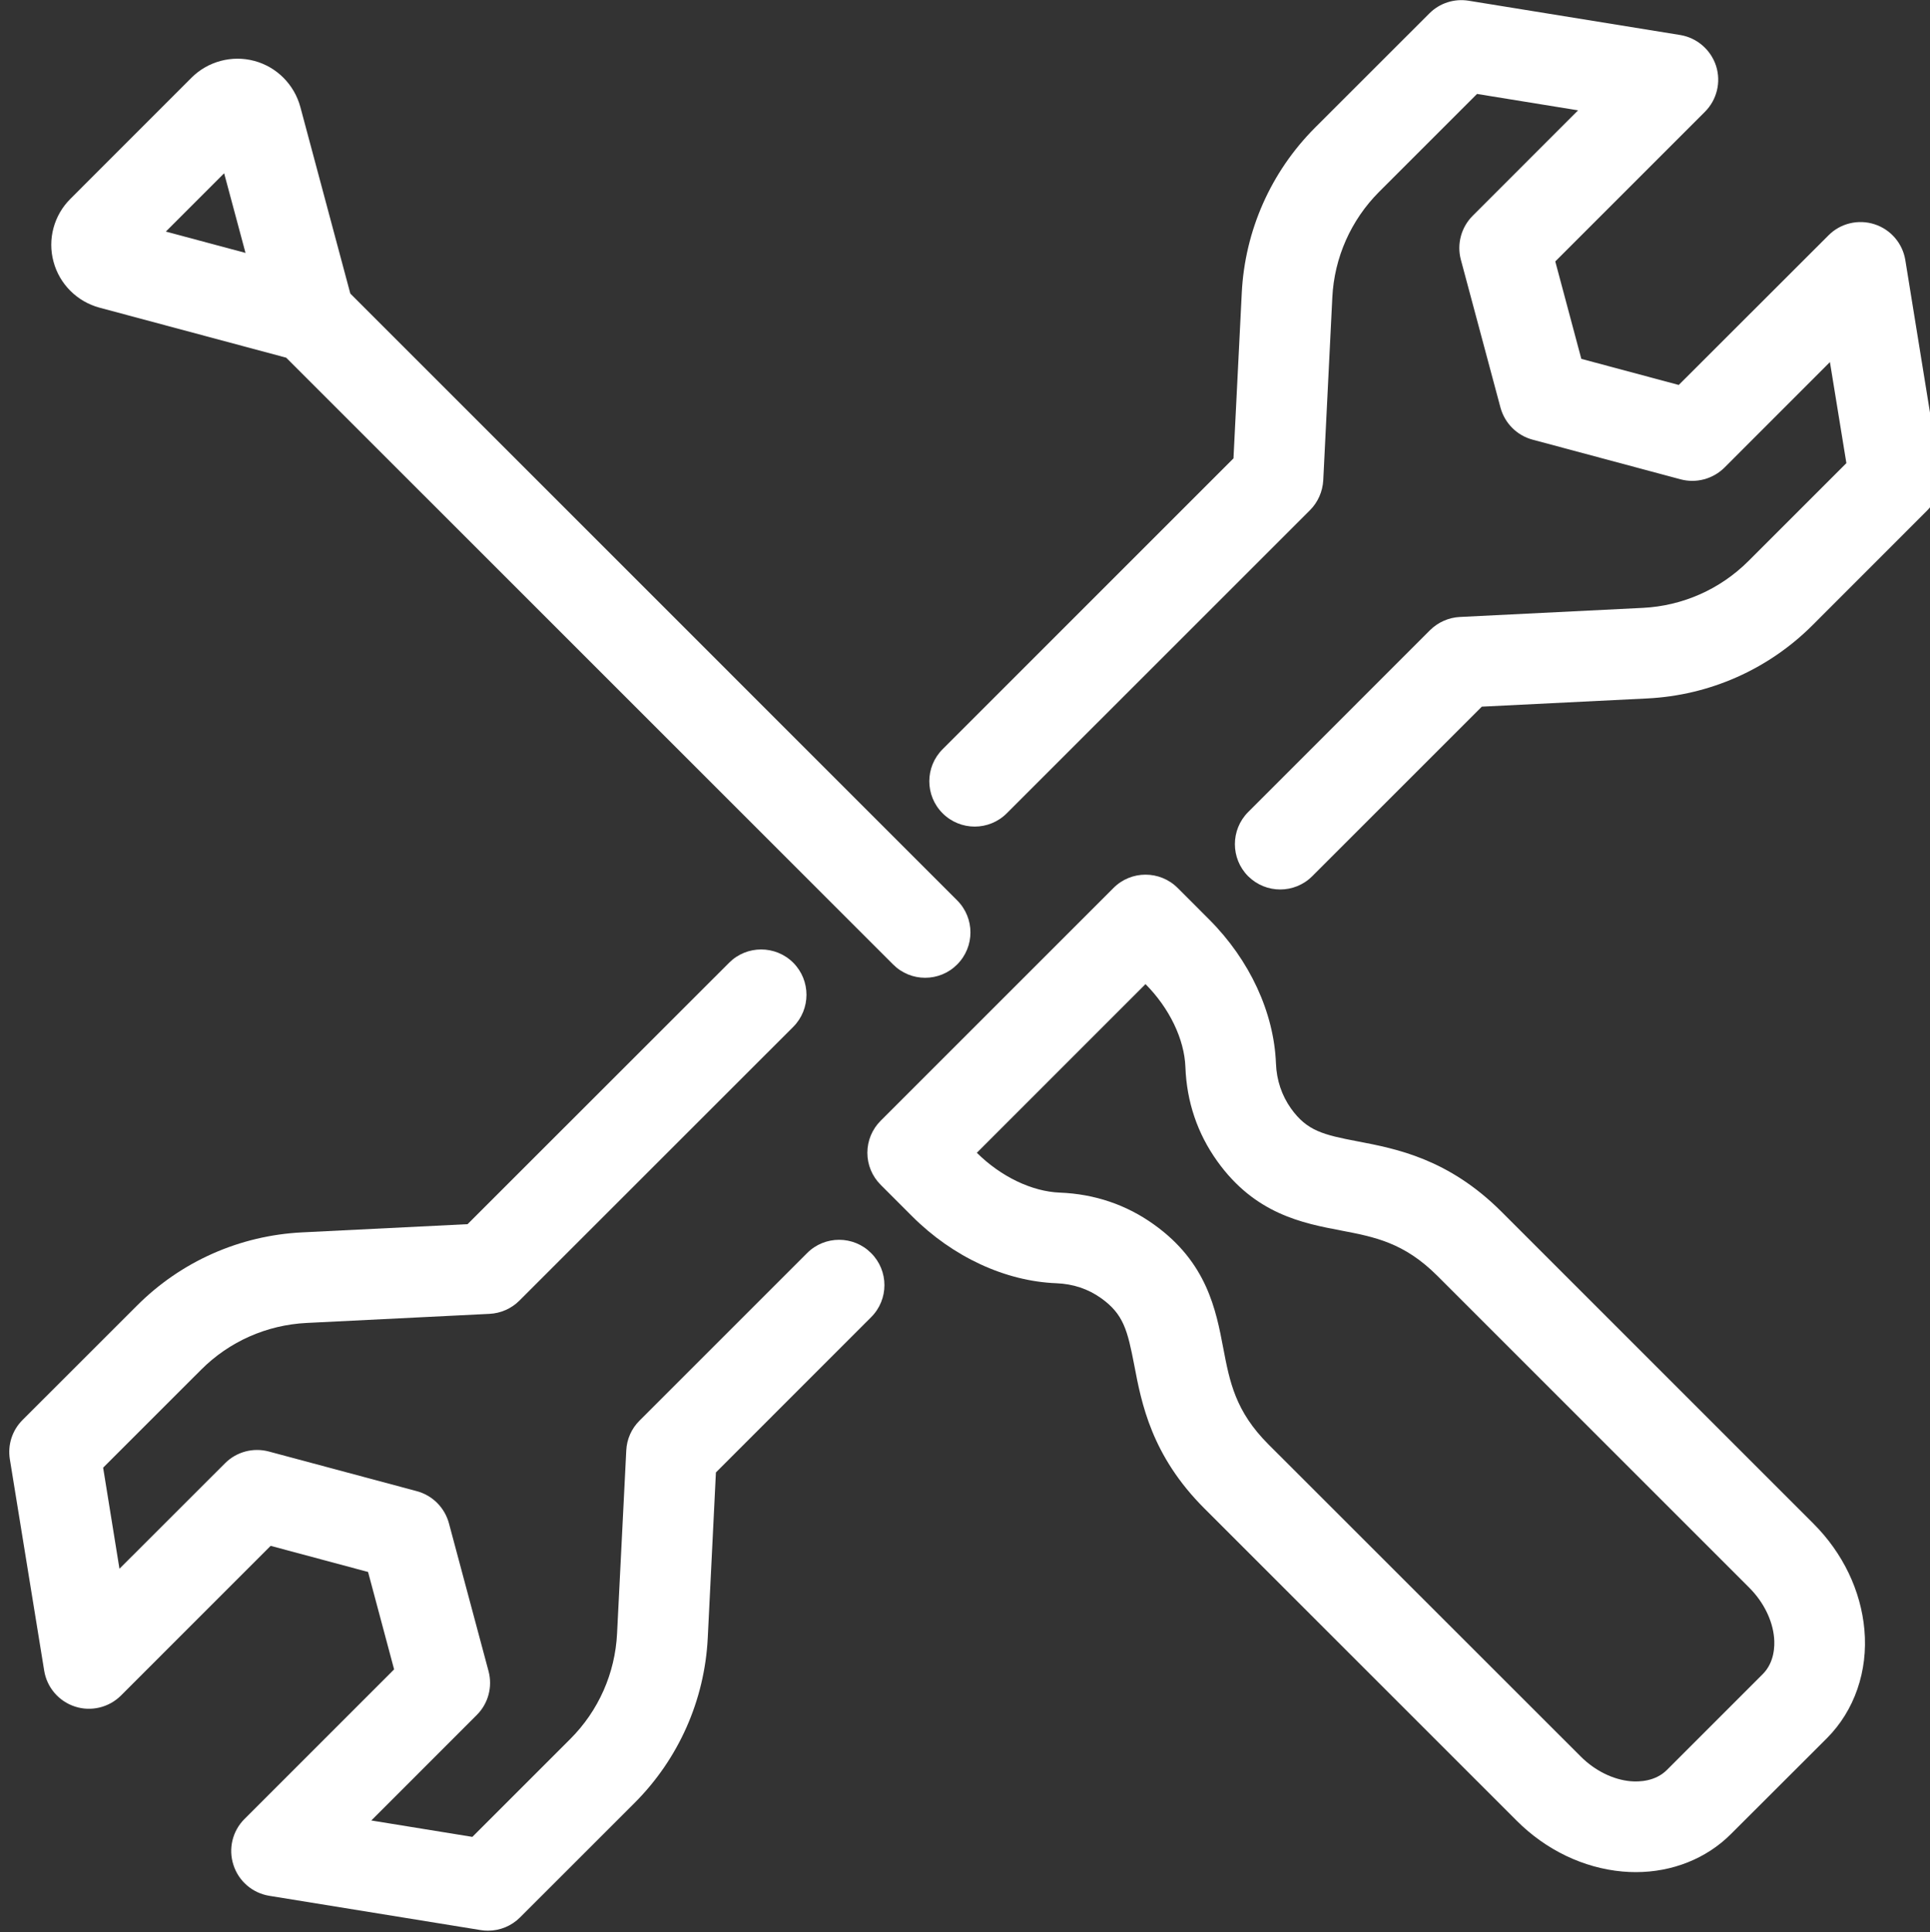 <?xml version="1.0" encoding="UTF-8" standalone="no"?>
<!DOCTYPE svg PUBLIC "-//W3C//DTD SVG 1.1//EN" "http://www.w3.org/Graphics/SVG/1.1/DTD/svg11.dtd">
<svg xmlns="http://www.w3.org/2000/svg" xmlns:xlink="http://www.w3.org/1999/xlink" xmlns:serif="http://www.serif.com/" width="100%" height="100%" viewBox="0 0 800 801" version="1.1" xml:space="preserve" style="fill-rule:evenodd;clip-rule:evenodd;stroke-linejoin:round;stroke-miterlimit:2;">
    <rect x="0" y="0" width="800" height="801" fill="#333333" stroke="none"/>
    <g transform="matrix(1,0,0,1,-100,-99.998)">
        <g transform="matrix(0.537,0,0,0.537,-8679.46,-30.663)">
            <path d="M17337.3,930.01C17328.3,930.01 17319.4,926.59 17312.5,919.76C17298.9,906.09 17298.9,883.93 17312.5,870.27L17452.9,729.84C17459.1,723.7 17467.3,720.06 17476,719.63L17617.2,712.61C17647.9,711.09 17676.9,698.25 17698.7,676.46L17774.3,600.87L17761.6,522.85L17680.2,604.3C17671.3,613.14 17658.4,616.6 17646.3,613.36L17532.1,582.75C17520,579.51 17510.6,570.07 17507.3,557.99L17476.7,443.75C17473.5,431.67 17477,418.79 17485.8,409.95L17567.2,328.5L17489.2,315.84L17413.6,391.43C17391.9,413.21 17379,442.16 17377.5,472.94L17370.5,614.14C17370,622.81 17366.4,631.02 17360.3,637.16L17126.2,871.21C17112.5,884.87 17090.4,884.87 17076.7,871.21C17063,857.54 17063,835.38 17076.7,821.71L17301.2,597.2L17307.6,469.46C17310,421.31 17330.1,376.02 17364.1,341.93L17452.4,253.68C17460.3,245.72 17471.6,242.08 17482.7,243.87L17646,270.34C17658.9,272.45 17669.6,281.64 17673.7,294.14C17677.7,306.64 17674.4,320.35 17665.1,329.64L17549.6,445.15L17569.7,520.36L17644.9,540.51L17760.5,425C17769.7,415.71 17783.5,412.4 17796,416.44C17808.5,420.48 17817.7,431.18 17819.8,444.15L17846.2,607.35C17848,618.45 17844.4,629.74 17836.4,637.7L17748.2,725.95C17714.1,760.05 17668.8,780.14 17620.6,782.53L17492.9,788.87L17362,919.76C17355.2,926.59 17346.2,930.01 17337.3,930.01Z" style="fill:white;"/>
        </g>
        <g transform="matrix(0.537,0,0,0.537,-8679.46,-30.663)">
            <path d="M16725.8,1733.84C16723.9,1733.84 16722,1733.7 16720.2,1733.4L16557,1706.93C16544,1704.82 16533.3,1695.63 16529.3,1683.13C16525.2,1670.63 16528.5,1656.92 16537.8,1647.62L16653.3,1532.12L16633.2,1456.91L16558,1436.75L16442.5,1552.27C16433.2,1561.57 16419.4,1564.88 16407,1560.83C16394.5,1556.79 16385.3,1546.09 16383.2,1533.12L16356.7,1369.91C16354.9,1358.81 16358.5,1347.52 16366.5,1339.56L16454.8,1251.31C16488.8,1217.22 16534.1,1197.13 16582.3,1194.74L16710,1188.4L16911.9,986.57C16925.5,972.91 16947.7,972.91 16961.4,986.57C16975,1000.24 16975,1022.39 16961.4,1036.07L16750,1247.43C16743.9,1253.57 16735.6,1257.21 16727,1257.64L16585.8,1264.66C16555,1266.18 16526,1279.02 16504.3,1300.81L16428.7,1376.39L16441.3,1454.42L16522.8,1372.97C16531.6,1364.13 16544.5,1360.68 16556.6,1363.91L16670.8,1394.52C16682.9,1397.76 16692.3,1407.19 16695.6,1419.27L16726.2,1533.52C16729.4,1545.59 16726,1558.48 16717.1,1567.33L16635.7,1648.77L16713.7,1661.43L16789.3,1585.84C16811.1,1564.05 16823.9,1535.11 16825.4,1504.34L16832.5,1363.12C16832.9,1354.45 16836.5,1346.25 16842.7,1340.11L16972.1,1210.72C16985.7,1197.05 17007.9,1197.06 17021.5,1210.72C17035.2,1224.39 17035.2,1246.55 17021.5,1260.22L16901.7,1380.07L16895.4,1507.81C16893,1555.95 16872.9,1601.25 16838.8,1635.34L16750.5,1723.6C16743.9,1730.21 16735,1733.84 16725.8,1733.84Z" style="fill:white;"/>
        </g>
        <g transform="matrix(0.537,0,0,0.537,-8679.46,-30.663)">
            <path d="M17103.1,1133.29C17121.7,1151.73 17145.6,1163.22 17167.2,1164.05C17194,1165.1 17218.5,1173.38 17239.8,1188.66C17280.7,1217.86 17287.7,1254.56 17293.3,1284.04C17298.3,1310.21 17302.6,1332.8 17328.2,1358.42L17569.2,1599.33C17580.1,1610.28 17594.2,1617.25 17607.7,1618.46C17614.3,1619.03 17626.8,1618.71 17635.8,1609.72L17709.8,1535.71C17718.7,1526.74 17719.1,1514.3 17718.5,1507.69C17717.3,1494.11 17710.3,1480.06 17699.4,1469.12L17458.5,1228.21C17432.8,1202.58 17410.2,1198.27 17384.1,1193.27C17354.6,1187.64 17317.9,1180.63 17288.7,1139.82C17273.4,1118.45 17265.1,1094.01 17264.1,1067.15L17264.1,1067.14C17263.3,1045.61 17251.8,1021.7 17233.3,1003.07L17103.1,1133.29ZM17611.8,1688.64C17608.4,1688.64 17604.9,1688.49 17601.5,1688.18C17571.4,1685.49 17542.3,1671.52 17519.7,1648.83L17278.8,1407.93C17237.9,1367.08 17230.2,1326.68 17224.6,1297.17C17219.4,1270.36 17216.4,1257.98 17199.1,1245.59C17189.1,1238.41 17177.4,1234.51 17164.5,1234.01C17125,1232.47 17084.5,1213.64 17053.2,1182.35L17028.9,1158.04C17022.3,1151.47 17018.6,1142.57 17018.6,1133.29C17018.6,1124.01 17022.3,1115.1 17028.9,1108.54L17208.6,928.83C17222.2,915.16 17244.4,915.16 17258.1,928.82L17282.4,953.13C17313.7,984.43 17332.5,1024.98 17334,1064.41C17334.5,1077.37 17338.5,1089.04 17345.6,1099.09C17358,1116.4 17370.4,1119.39 17397.2,1124.51C17426.7,1130.15 17467.1,1137.86 17508,1178.71L17748.9,1419.62C17771.6,1442.3 17785.5,1471.36 17788.2,1501.45C17791.1,1533.42 17780.5,1563.95 17759.3,1585.22L17685.2,1659.22C17666.3,1678.2 17639.9,1688.64 17611.8,1688.64Z" style="fill:white;"/>
        </g>
        <g transform="matrix(0.537,0,0,0.537,-8679.46,-30.663)">
            <path d="M16477.1,422.1L16522.1,377.08L16538.6,438.58L16477.1,422.1ZM17087.9,938.41L16619.5,469.96L16580.9,325.82C16576.2,308.56 16562.7,294.96 16545.4,290.34C16528.1,285.7 16509.5,290.69 16496.9,303.32L16403.4,396.86C16390.7,409.5 16385.7,428.07 16390.4,445.34C16395,462.6 16408.6,476.2 16425.9,480.84L16570,519.46L17038.5,987.92C17045.3,994.75 17054.2,998.17 17063.2,998.17C17072.2,998.17 17081.1,994.75 17087.9,987.92C17101.6,974.24 17101.6,952.09 17087.9,938.41Z" style="fill:white;"/>
        </g>
    </g>
</svg>
